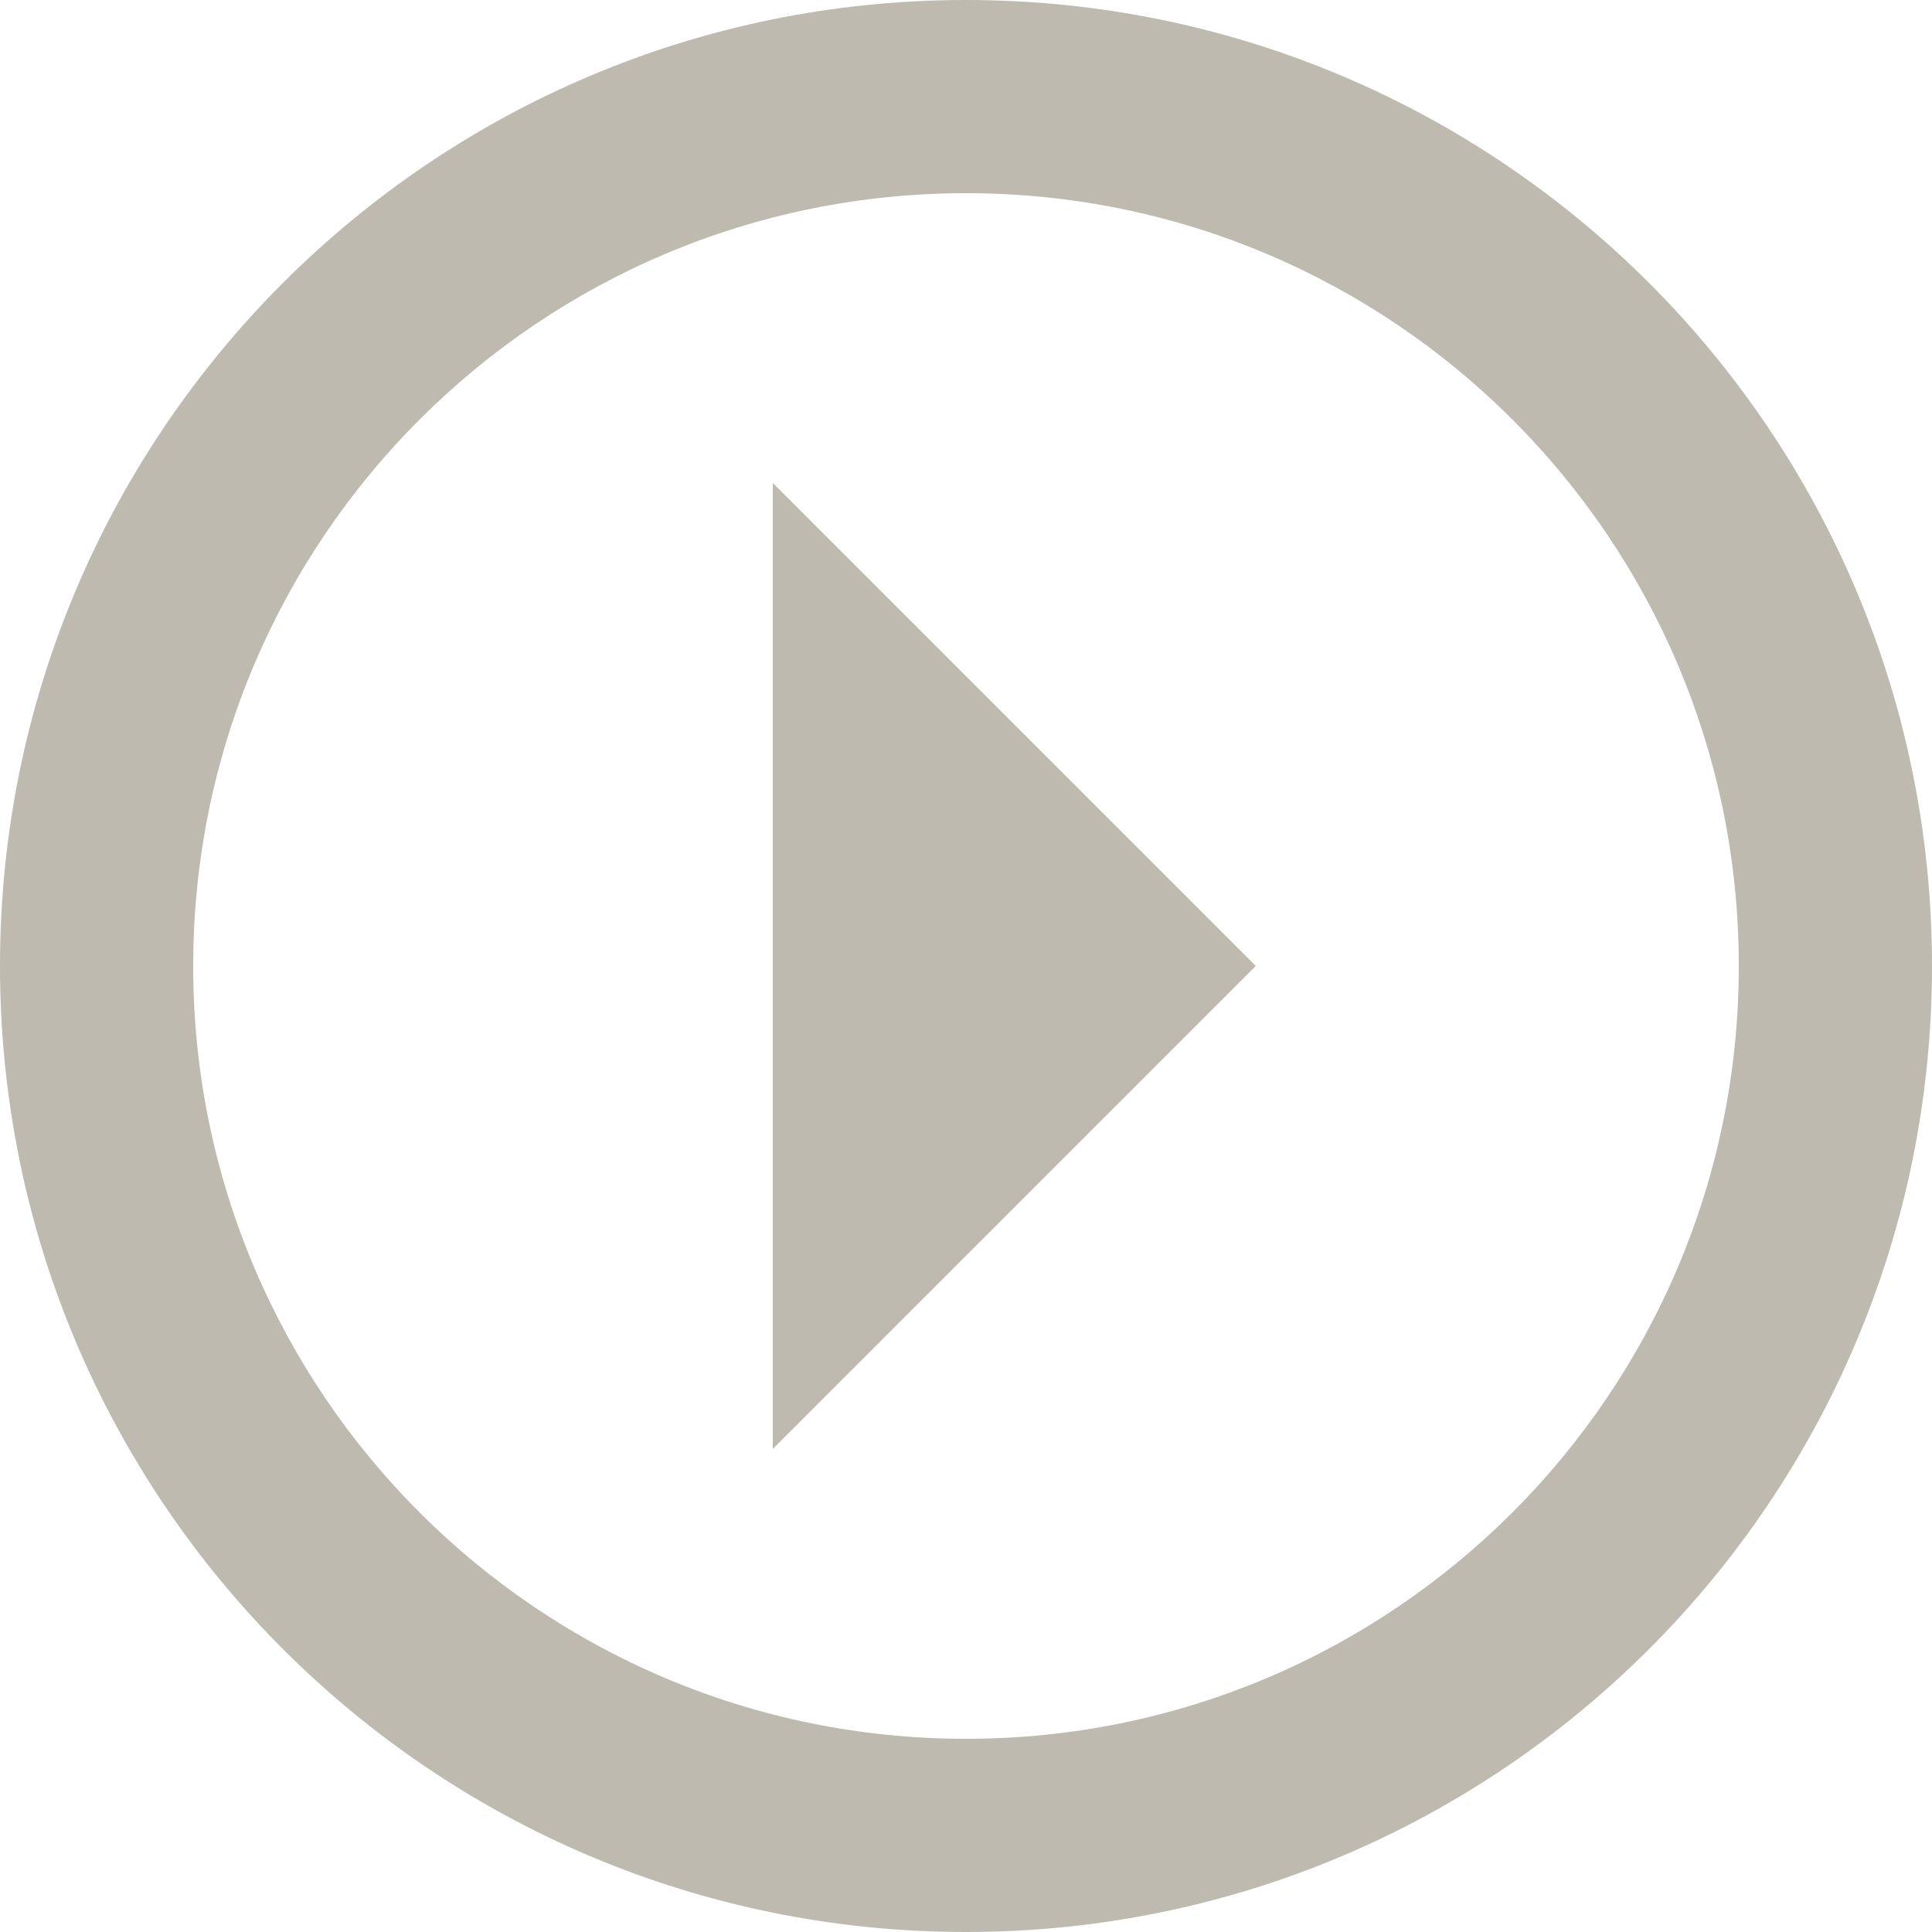 <svg width="20" height="20" viewBox="0 0 20 20" xmlns="http://www.w3.org/2000/svg" fill="none"><path d="M0 10c0 5.523 4.477 10 10 10s10-4.477 10-10-4.477-10-10-10-10 4.477-10 10zm2 0c0-4.418 3.582-8 8-8s8 3.582 8 8-3.582 8-8 8-8-3.582-8-8zm6 5l5-5-5-5v10z" fill="#BEBAAF"/></svg>